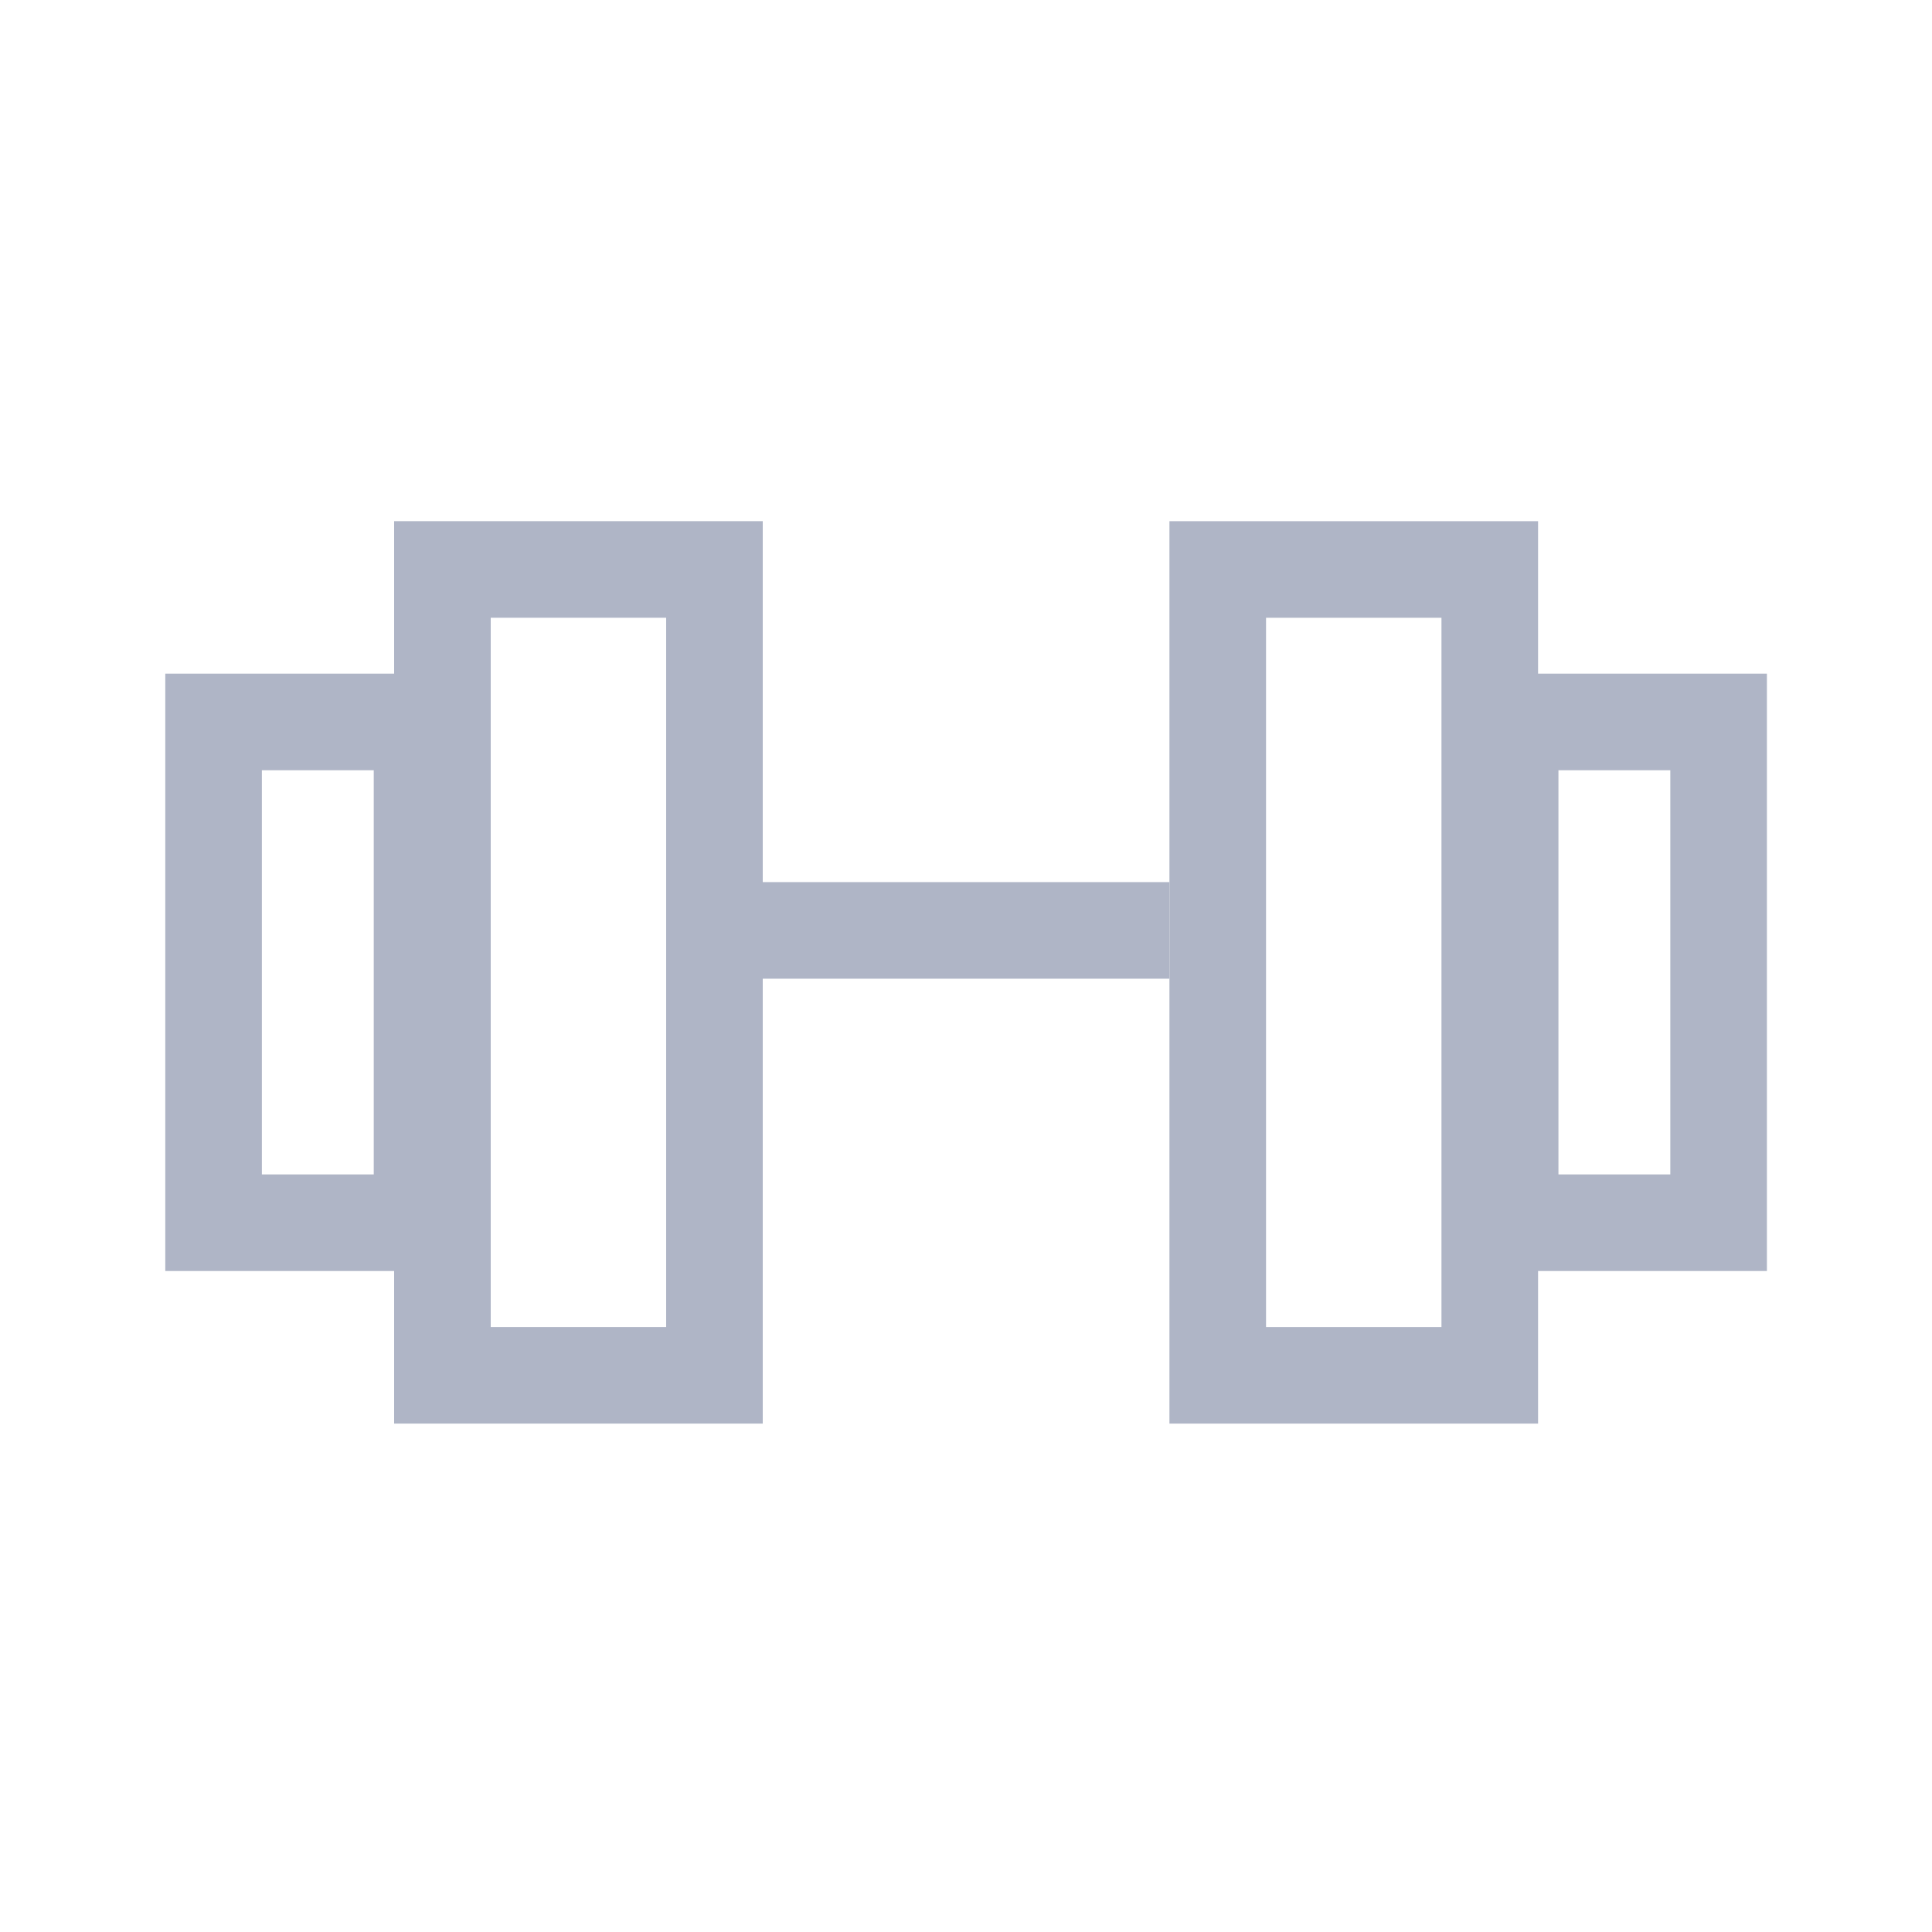 <svg width="40" height="40" viewBox="0 0 40 40" fill="none" xmlns="http://www.w3.org/2000/svg">
<rect x="9.16" y="11.79" width="5.632" height="16.684" stroke="#AFB5C6" stroke-width="2"/>
<rect x="30.844" y="28.474" width="5.632" height="16.684" transform="rotate(-180 30.844 28.474)" stroke="#AFB5C6" stroke-width="2"/>
<rect x="4.422" y="14.947" width="4.316" height="10.368" stroke="#AFB5C6" stroke-width="2"/>
<rect x="31.266" y="14.947" width="4.316" height="10.368" stroke="#AFB5C6" stroke-width="2"/>
<line x1="15.789" y1="19.263" x2="24.21" y2="19.263" stroke="#AFB5C6" stroke-width="2"/>
</svg>
